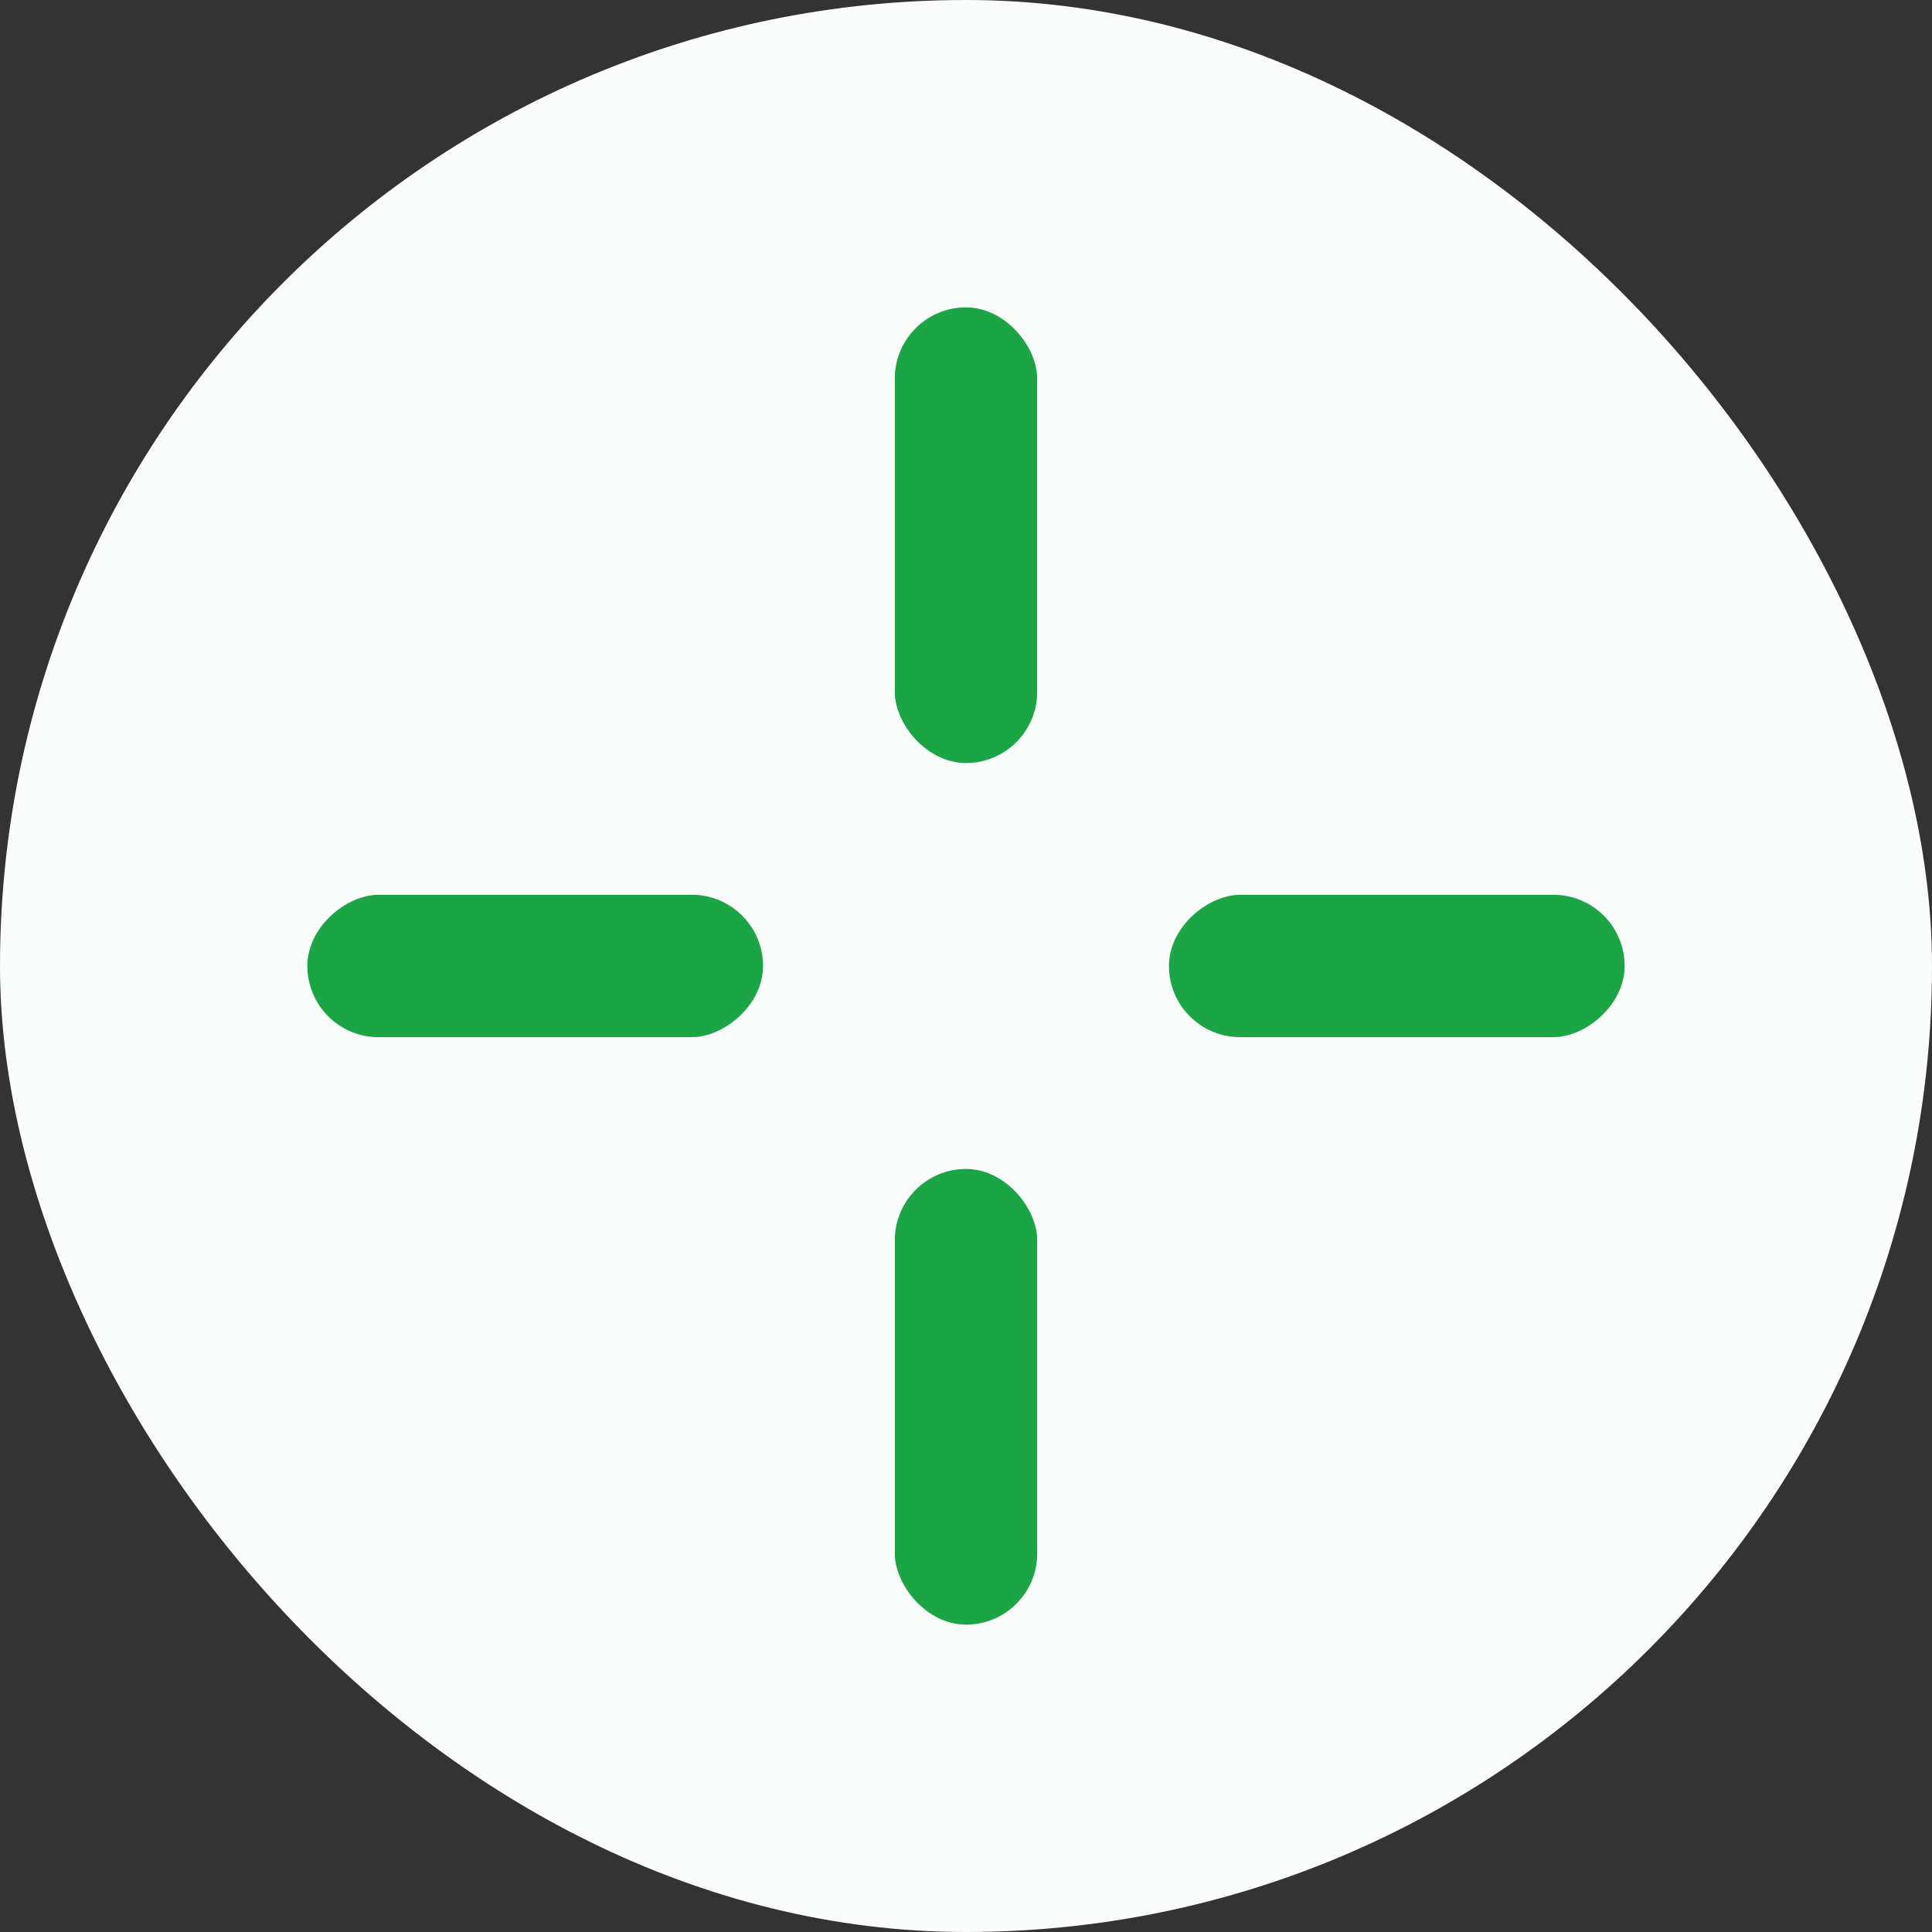 <svg width="44" height="44" viewBox="0 0 44 44" fill="none" xmlns="http://www.w3.org/2000/svg">
<rect x="0" y="0" width="44" height="44" fill="#333333" stroke="none"/>
<rect width="44" height="44" rx="22" fill="#FBFDFC"/>
<rect x="20.378" y="7" width="3.243" height="10.378" rx="1.622" fill="#1BA545"/>
<rect x="37" y="20.378" width="3.243" height="10.378" rx="1.622" transform="rotate(90 37 20.378)" fill="#1BA545"/>
<rect x="23.622" y="37" width="3.243" height="10.378" rx="1.622" transform="rotate(-180 23.622 37)" fill="#1BA545"/>
<rect x="7" y="23.621" width="3.243" height="10.378" rx="1.622" transform="rotate(-90 7 23.621)" fill="#1BA545"/>
</svg>
